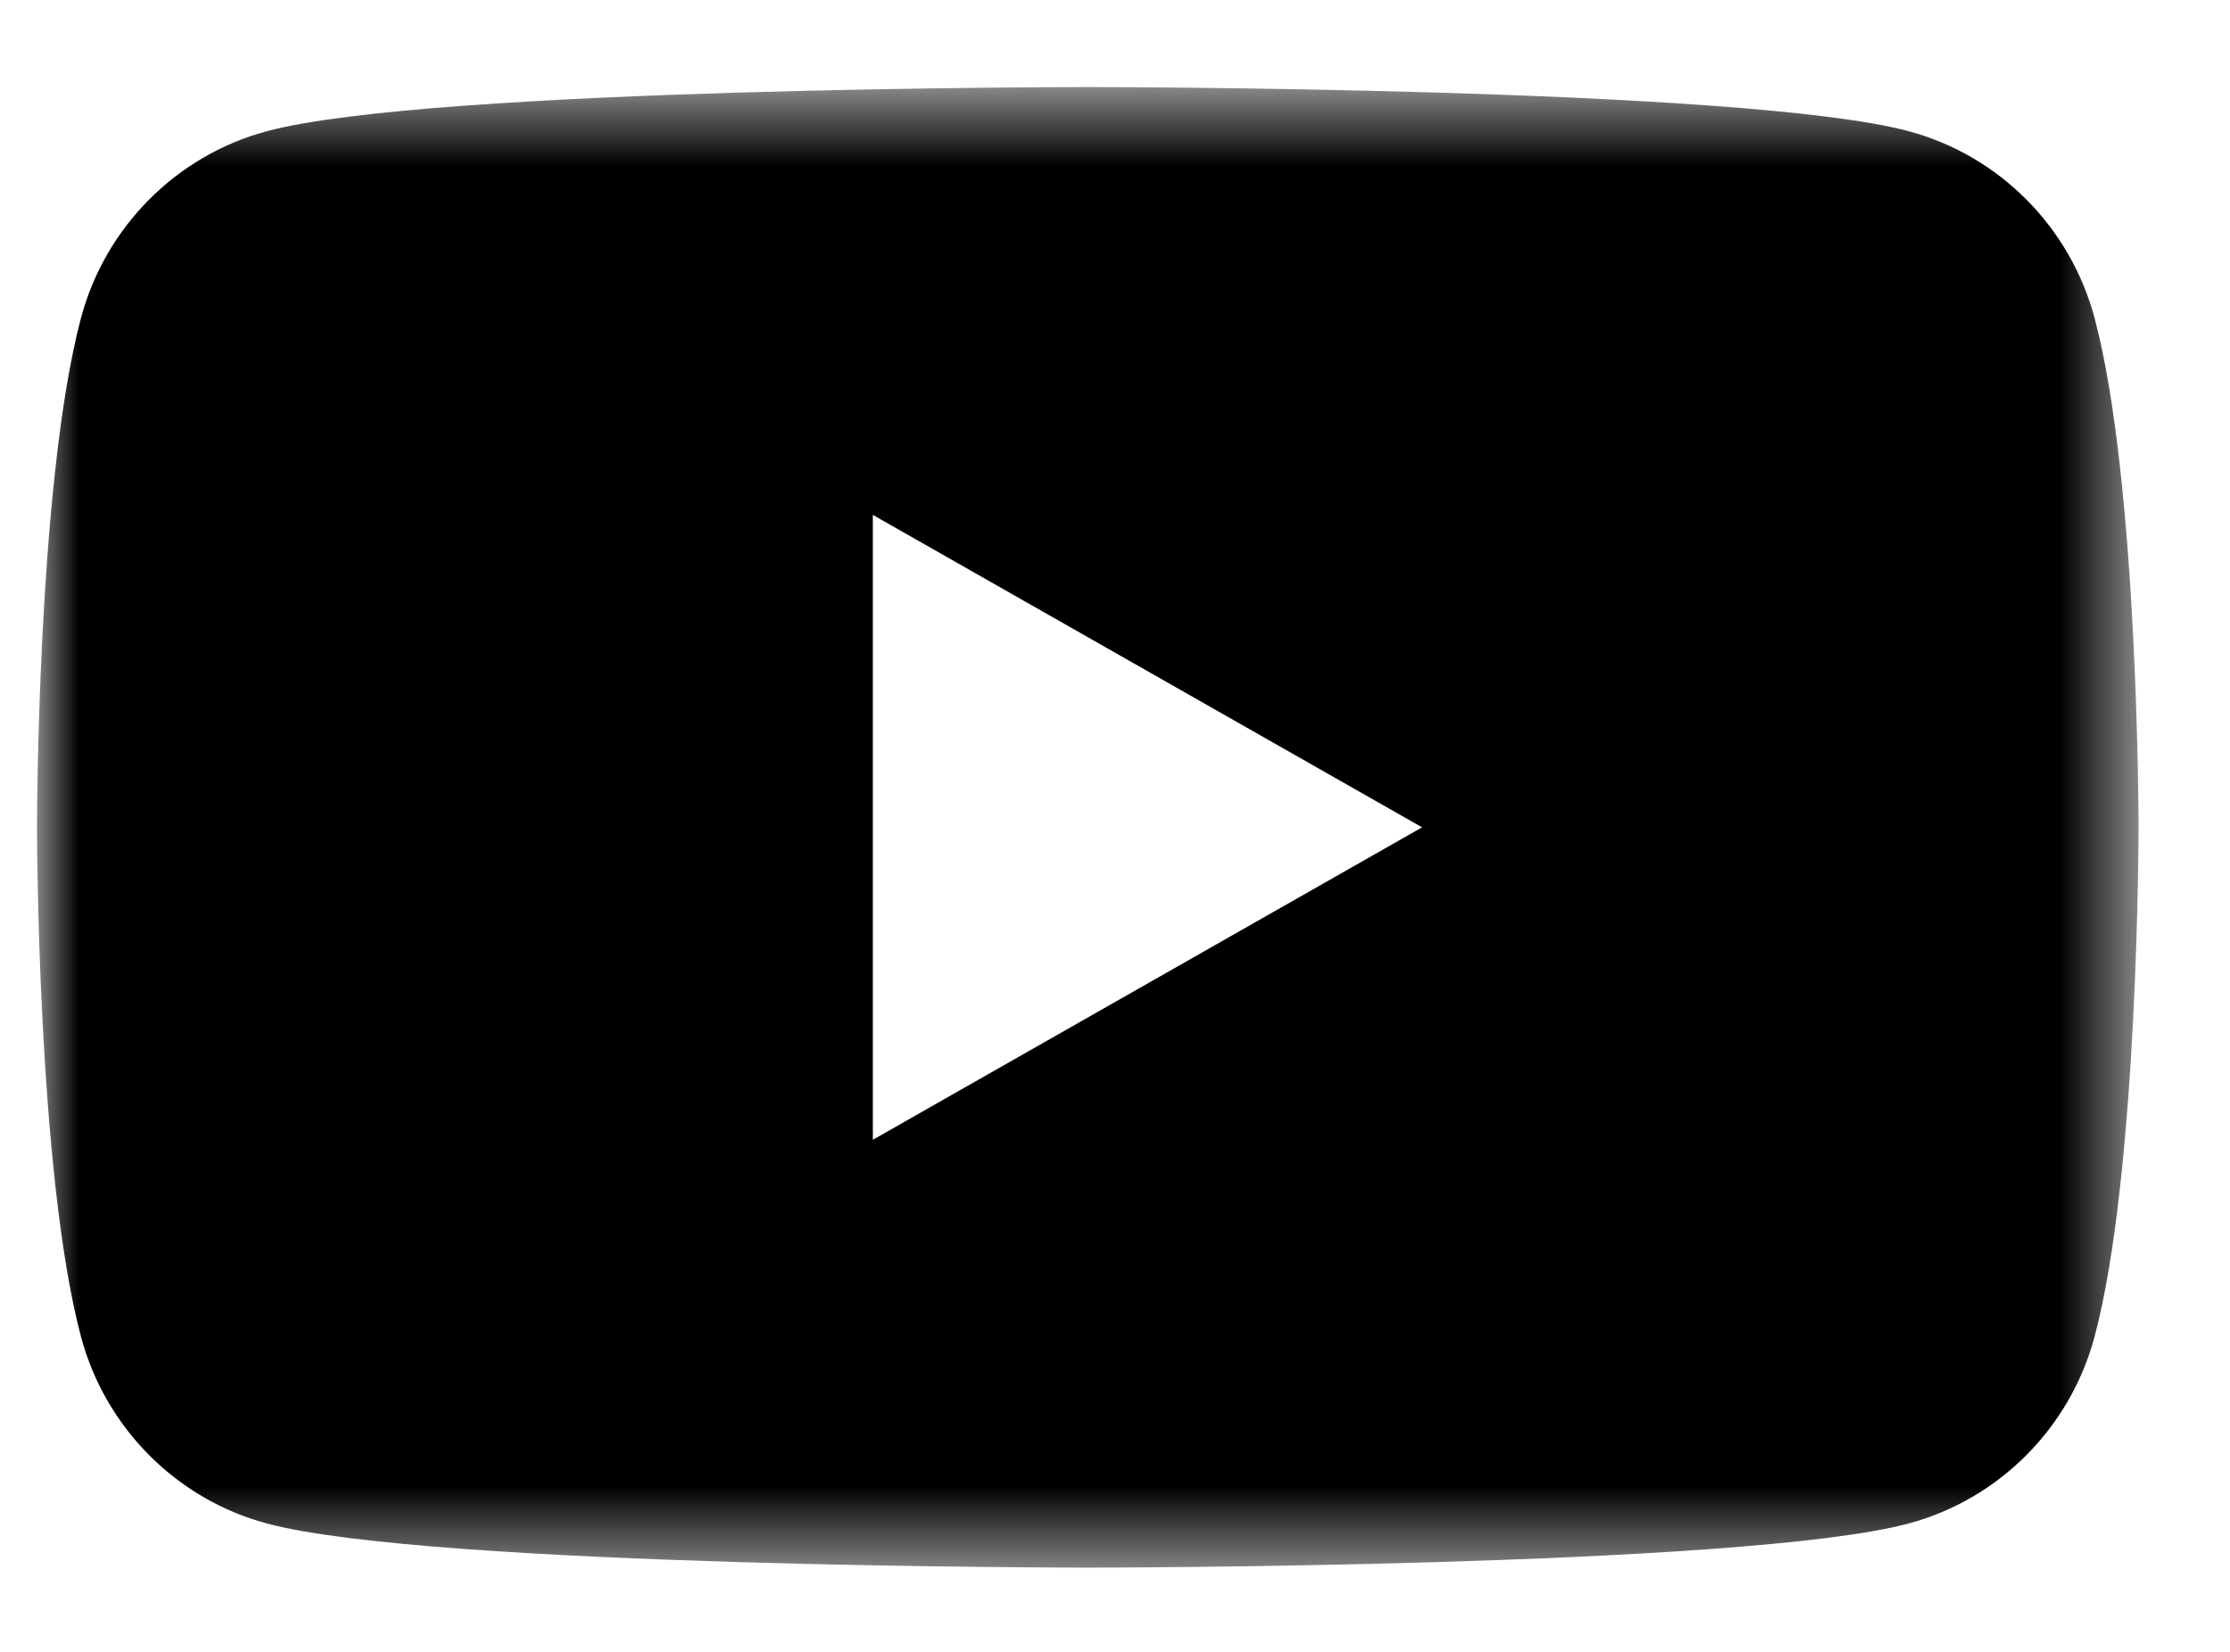 <?xml version="1.0" encoding="UTF-8"?>
<svg width="27px" height="20px" viewBox="0 0 27 20" version="1.1" xmlns="http://www.w3.org/2000/svg" xmlns:xlink="http://www.w3.org/1999/xlink">
    <defs>
        <polygon id="path-1" points="0.009 0.559 25.445 0.559 25.445 18.48 0.009 18.48"></polygon>
    </defs>
    <g id="Page-1" stroke="none" stroke-width="1" fill="none" fill-rule="evenodd">
        <g id="Desktop-HD-Homepage" transform="translate(-633, -6049)">
            <g id="Blackbook-Footer-Copy" transform="translate(0.5, 5808)">
                <g id="YT" transform="translate(632.948, 241.5)">
                    <mask id="mask-2" fill="white">
                        <use xlink:href="#path-1"></use>
                    </mask>
                    <g id="Clip-2"></g>
                    <path d="M10.12,13.3 L10.12,5.734 L16.77,9.517 L10.12,13.3 Z M24.913,3.353 C24.62,2.251 23.758,1.383 22.663,1.089 C20.679,0.554 12.722,0.554 12.722,0.554 C12.722,0.554 4.766,0.554 2.781,1.089 C1.687,1.383 0.824,2.251 0.532,3.353 C0,5.35 0,9.517 0,9.517 C0,9.517 0,13.684 0.532,15.681 C0.824,16.783 1.687,17.651 2.781,17.945 C4.766,18.48 12.722,18.48 12.722,18.48 C12.722,18.48 20.679,18.48 22.663,17.945 C23.758,17.651 24.62,16.783 24.913,15.681 C25.445,13.684 25.445,9.517 25.445,9.517 C25.445,9.517 25.445,5.35 24.913,3.353 L24.913,3.353 Z" id="Fill-1" fill="#000000" mask="url(#mask-2)"></path>
                </g>
            </g>
        </g>
    </g>
</svg>
